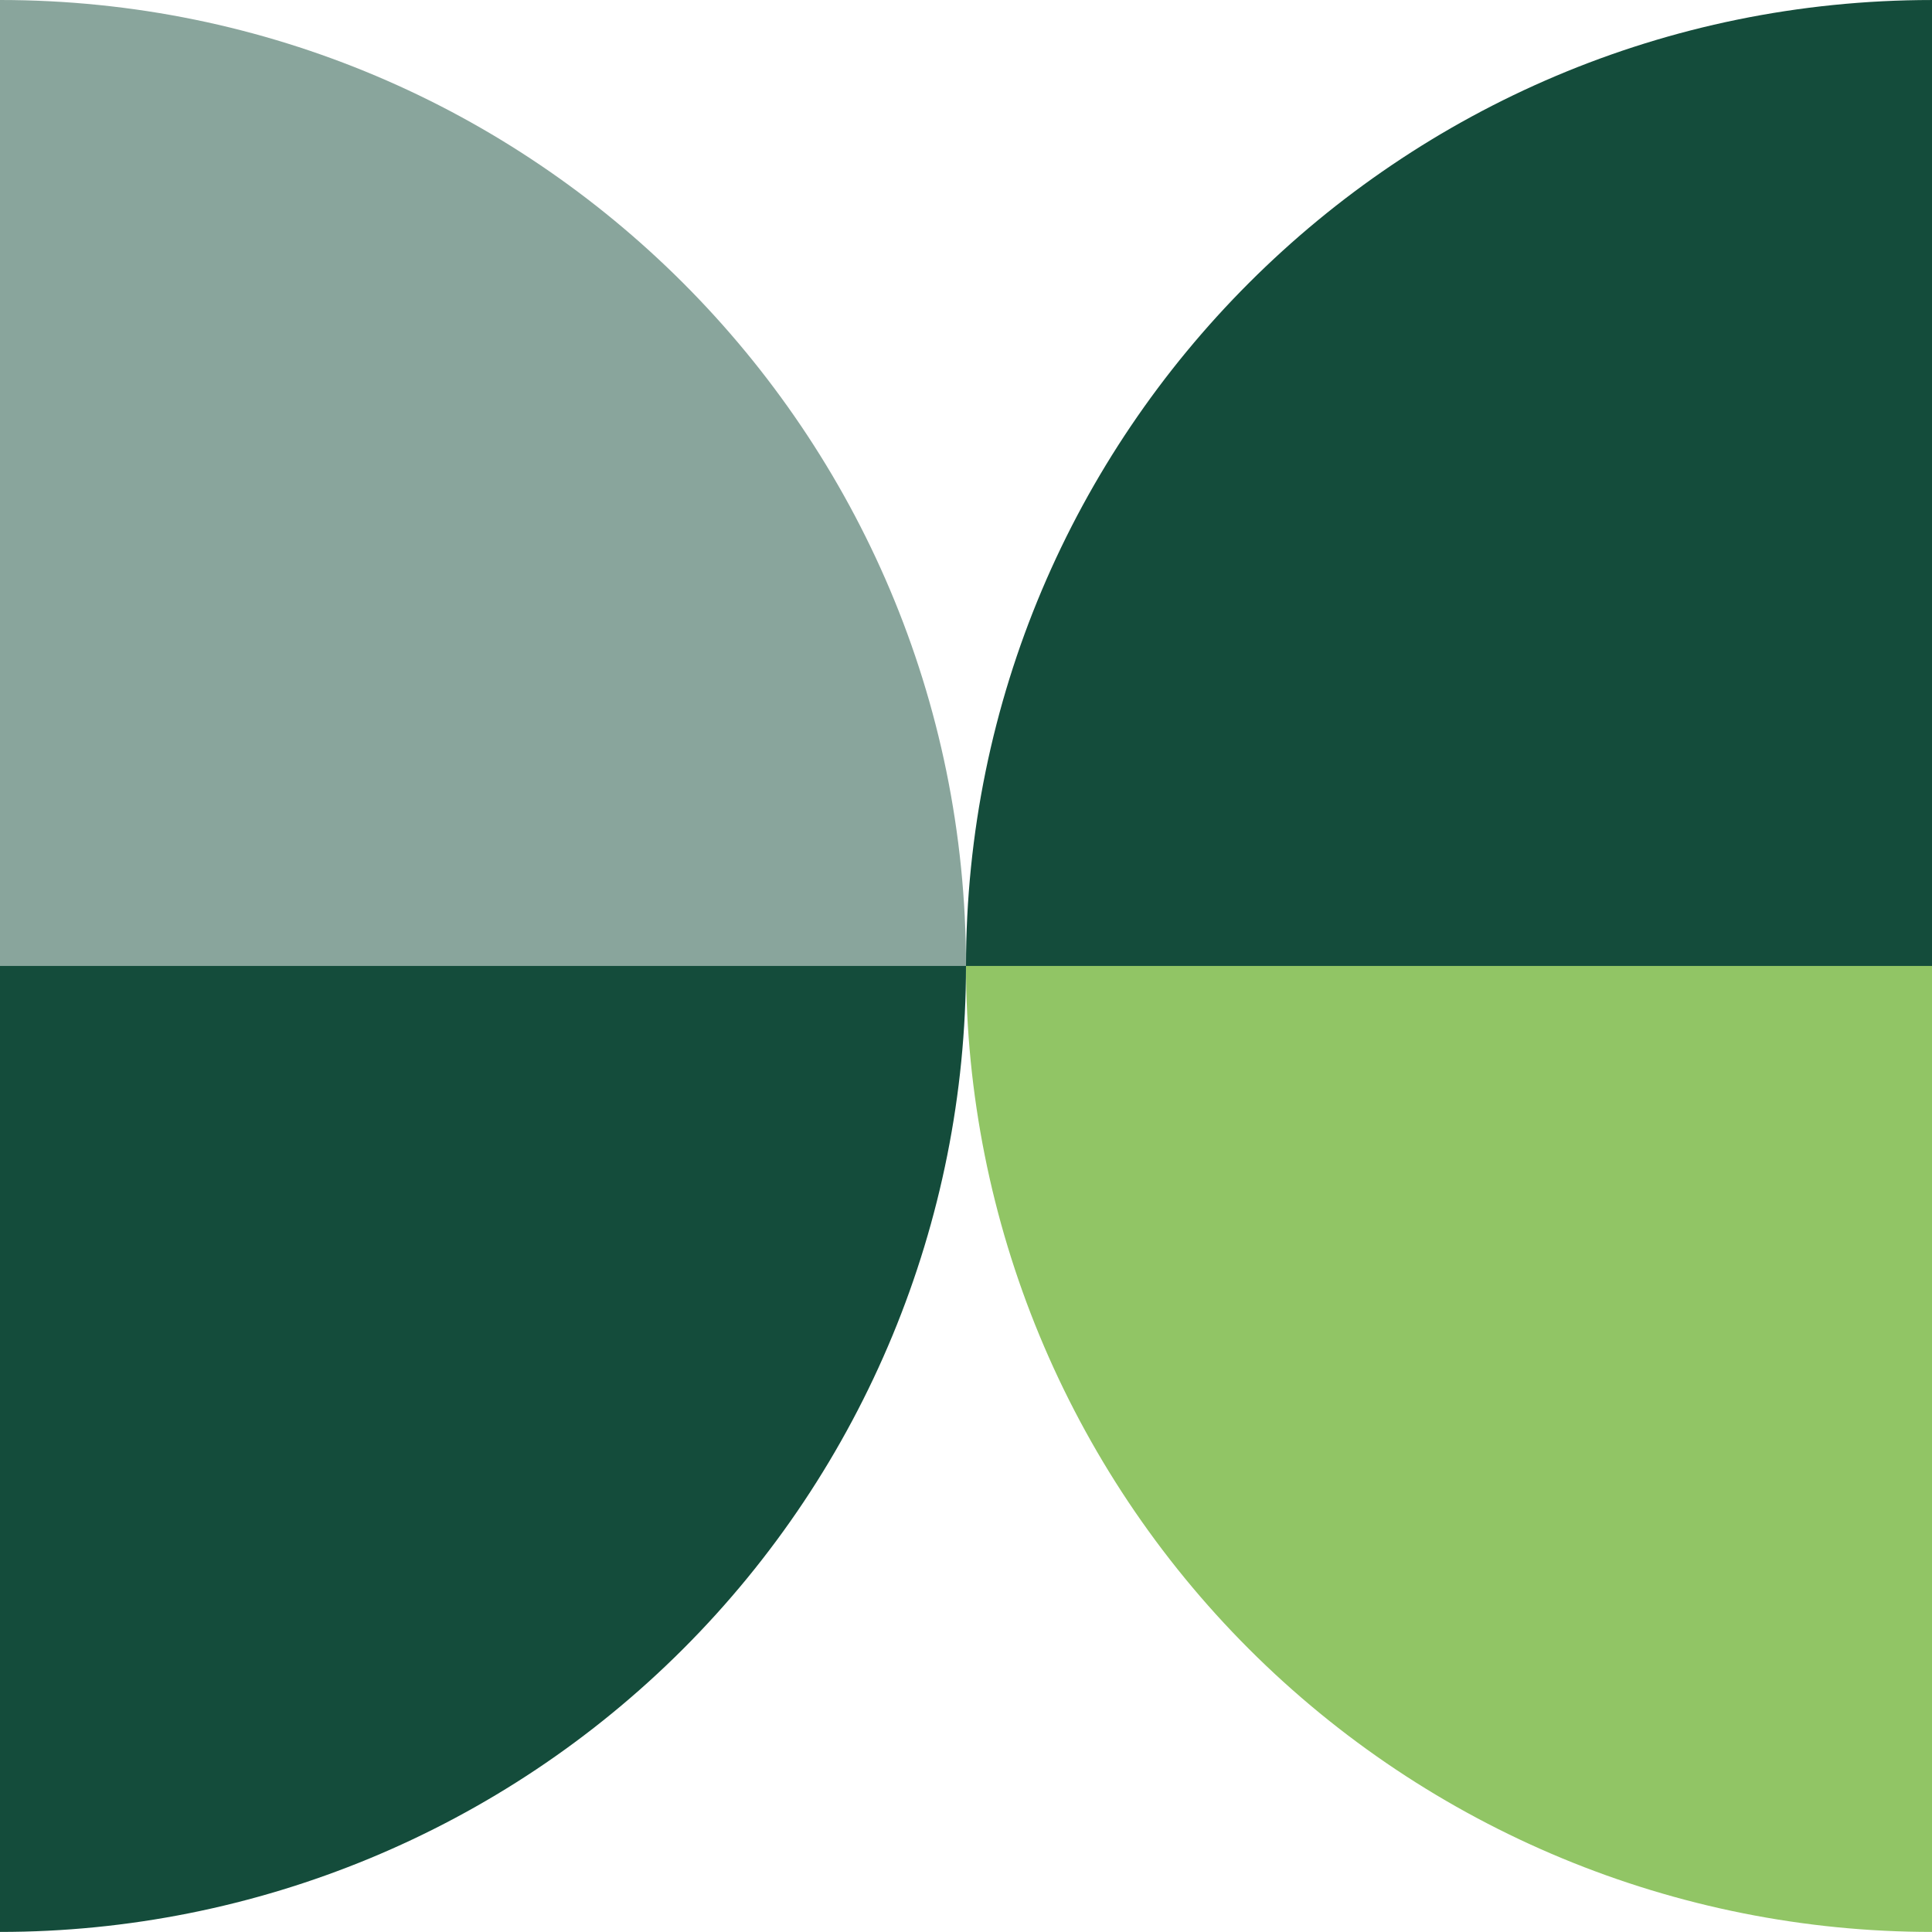 <?xml version="1.0" encoding="UTF-8"?>
<svg width="130px" height="130px" viewBox="0 0 130 130" version="1.1" xmlns="http://www.w3.org/2000/svg" xmlns:xlink="http://www.w3.org/1999/xlink">
    <!-- Generator: Sketch 52.4 (67378) - http://www.bohemiancoding.com/sketch -->
    <title>6033e178dc6e83647d426f49_figure_7</title>
    <desc>Created with Sketch.</desc>
    <g id="Page-1" stroke="none" stroke-width="1" fill="none" fill-rule="evenodd">
        <g id="6033e178dc6e83647d426f49_figure_7">
            <g id="Group" fill="#144C3B">
                <path d="M0,0 C35.899,1.13686838e-13 65,29.101 65,65 L0,65" id="Path" opacity="0.5"></path>
                <path d="M65,65.001 C65,29.102 94.101,0.001 130,0.001 L130,65.001" id="Path"></path>
                <path d="M0,129.995 C17.239,129.995 33.772,123.147 45.962,110.957 C58.152,98.767 65,82.234 65,64.995 L0,64.995" id="Path"></path>
            </g>
            <path d="M65,64.995 C65,82.234 71.848,98.767 84.038,110.957 C96.228,123.147 112.761,129.995 130,129.995 L130,64.995" id="Path" fill="#91C565"></path>
        </g>
    </g>
</svg>